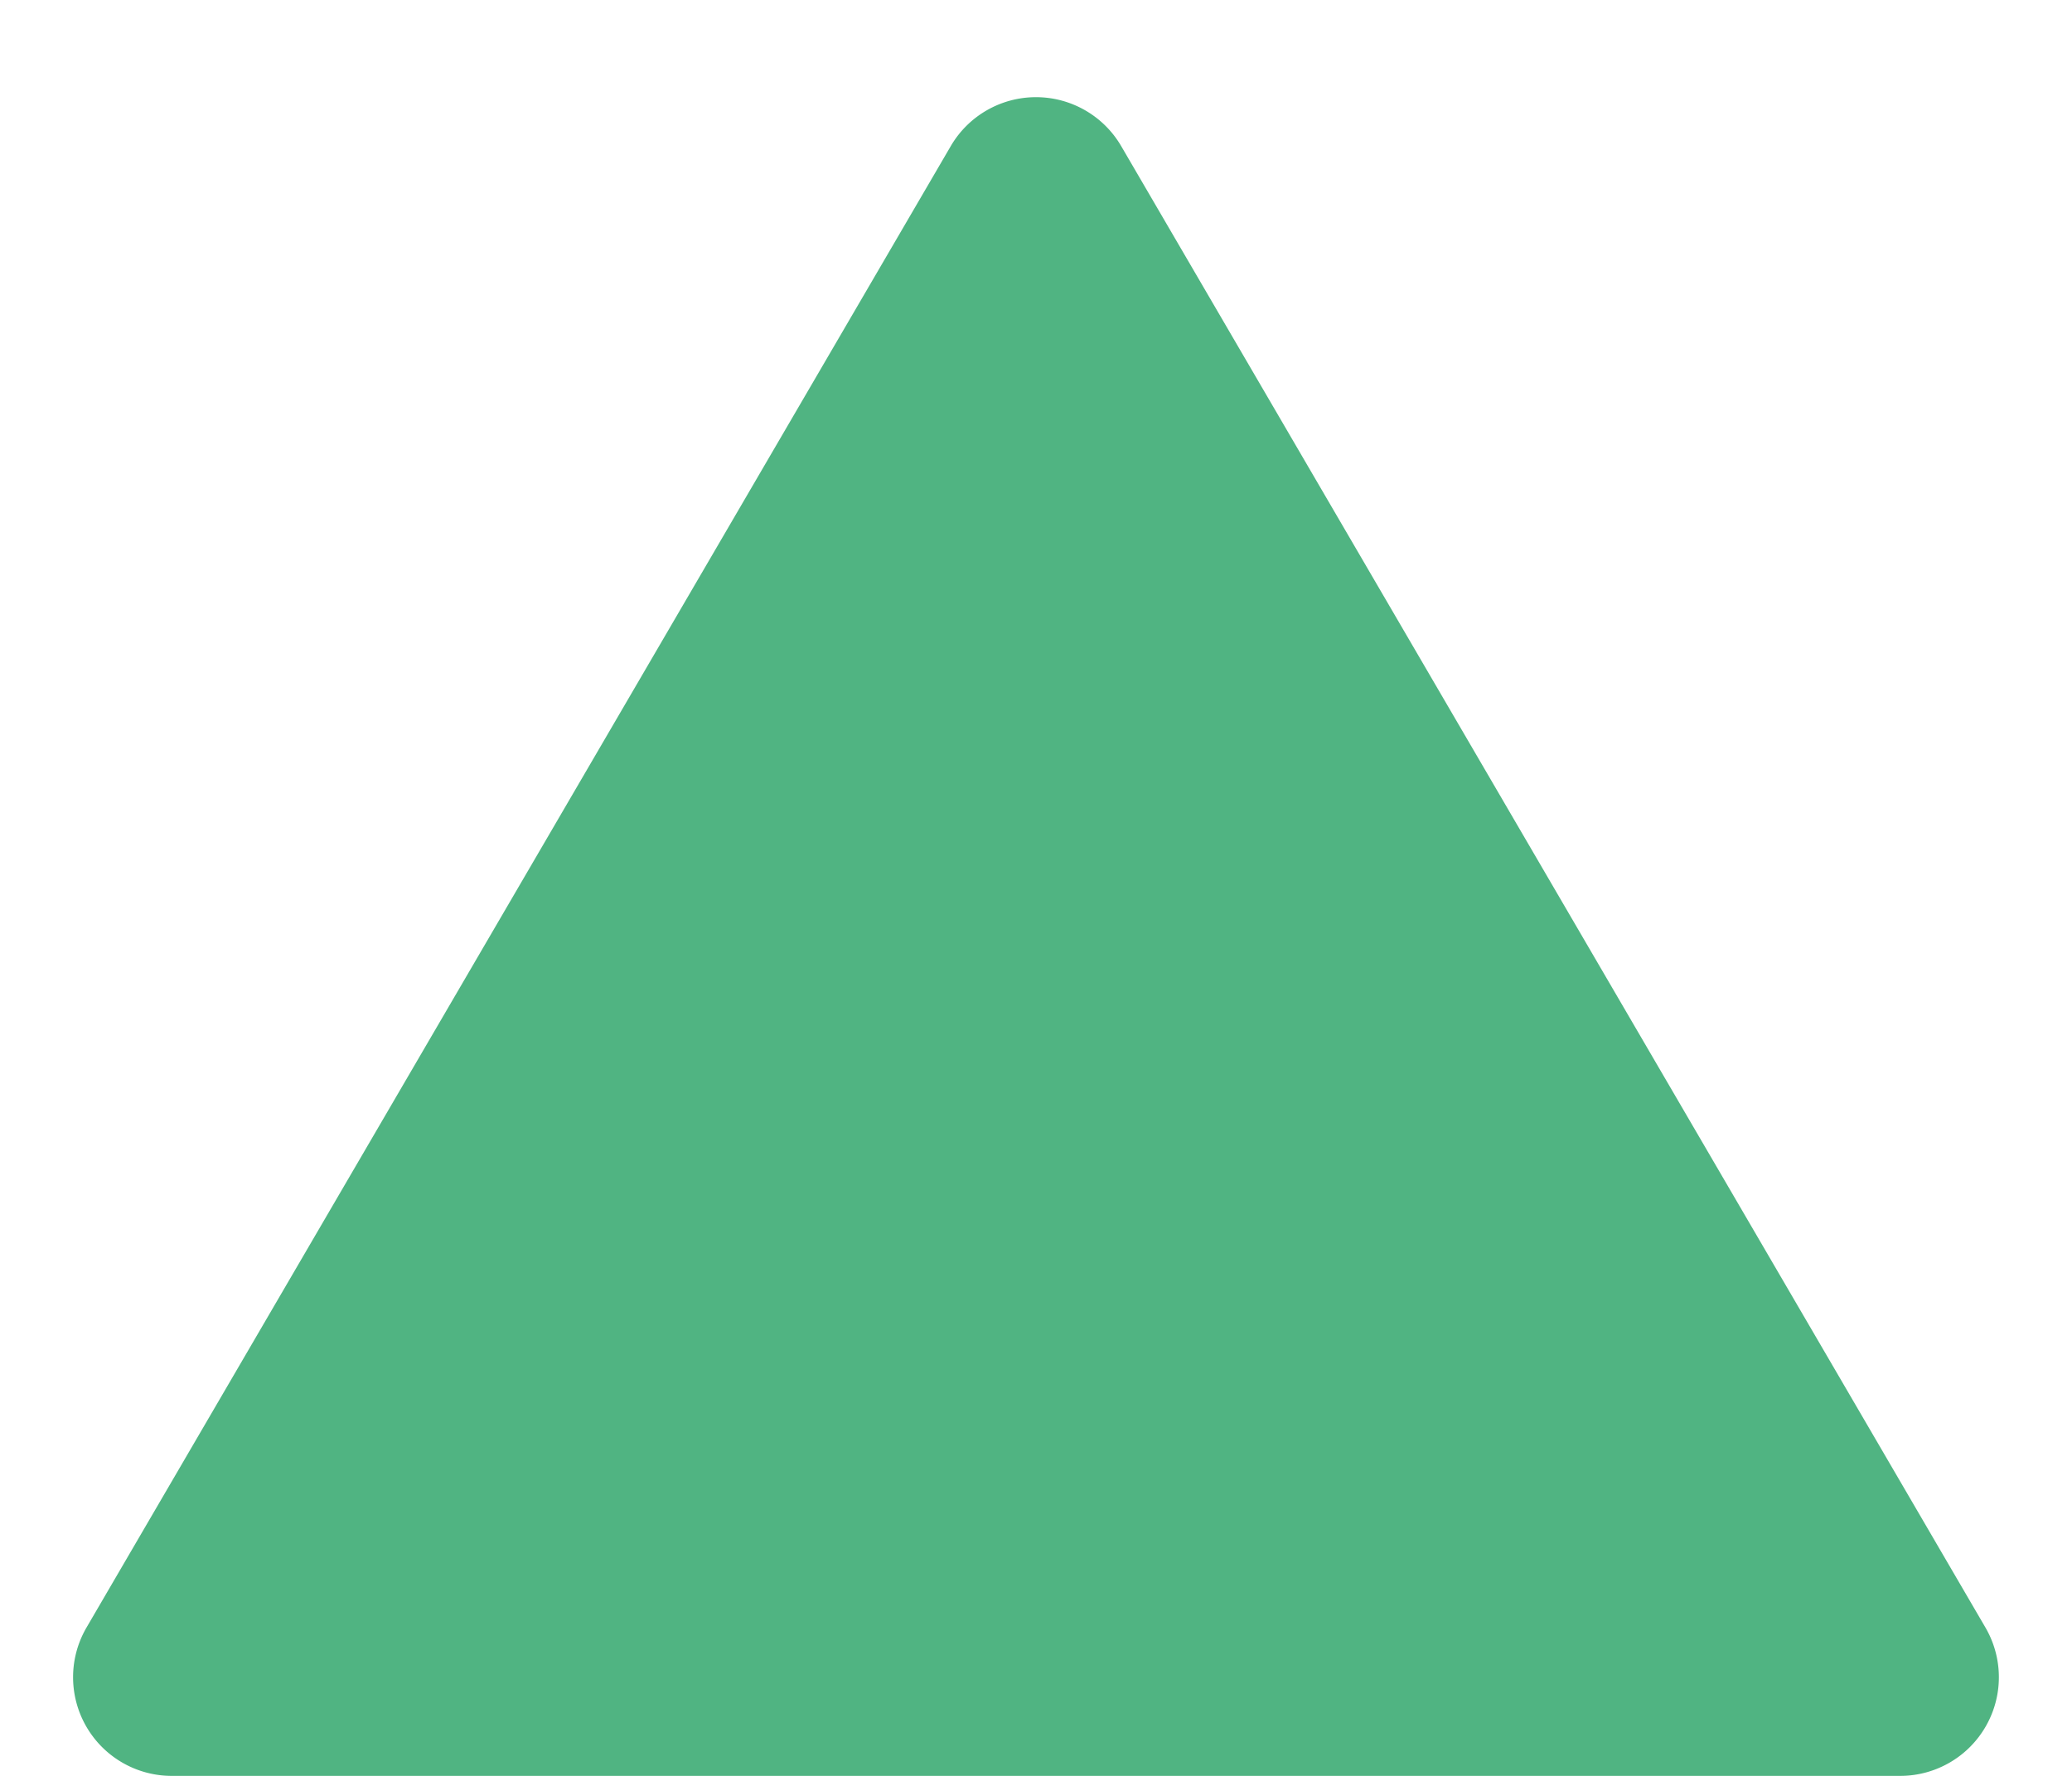 <svg xmlns="http://www.w3.org/2000/svg" width="42" height="36" viewBox="0 0 42 36">
  <path id="Polygon_2" data-name="Polygon 2" d="M19.272,2.962a2,2,0,0,1,3.455,0L40.245,32.992A2,2,0,0,1,38.518,36H3.482a2,2,0,0,1-1.728-3.008Z" fill="#50b482"/>
</svg>
